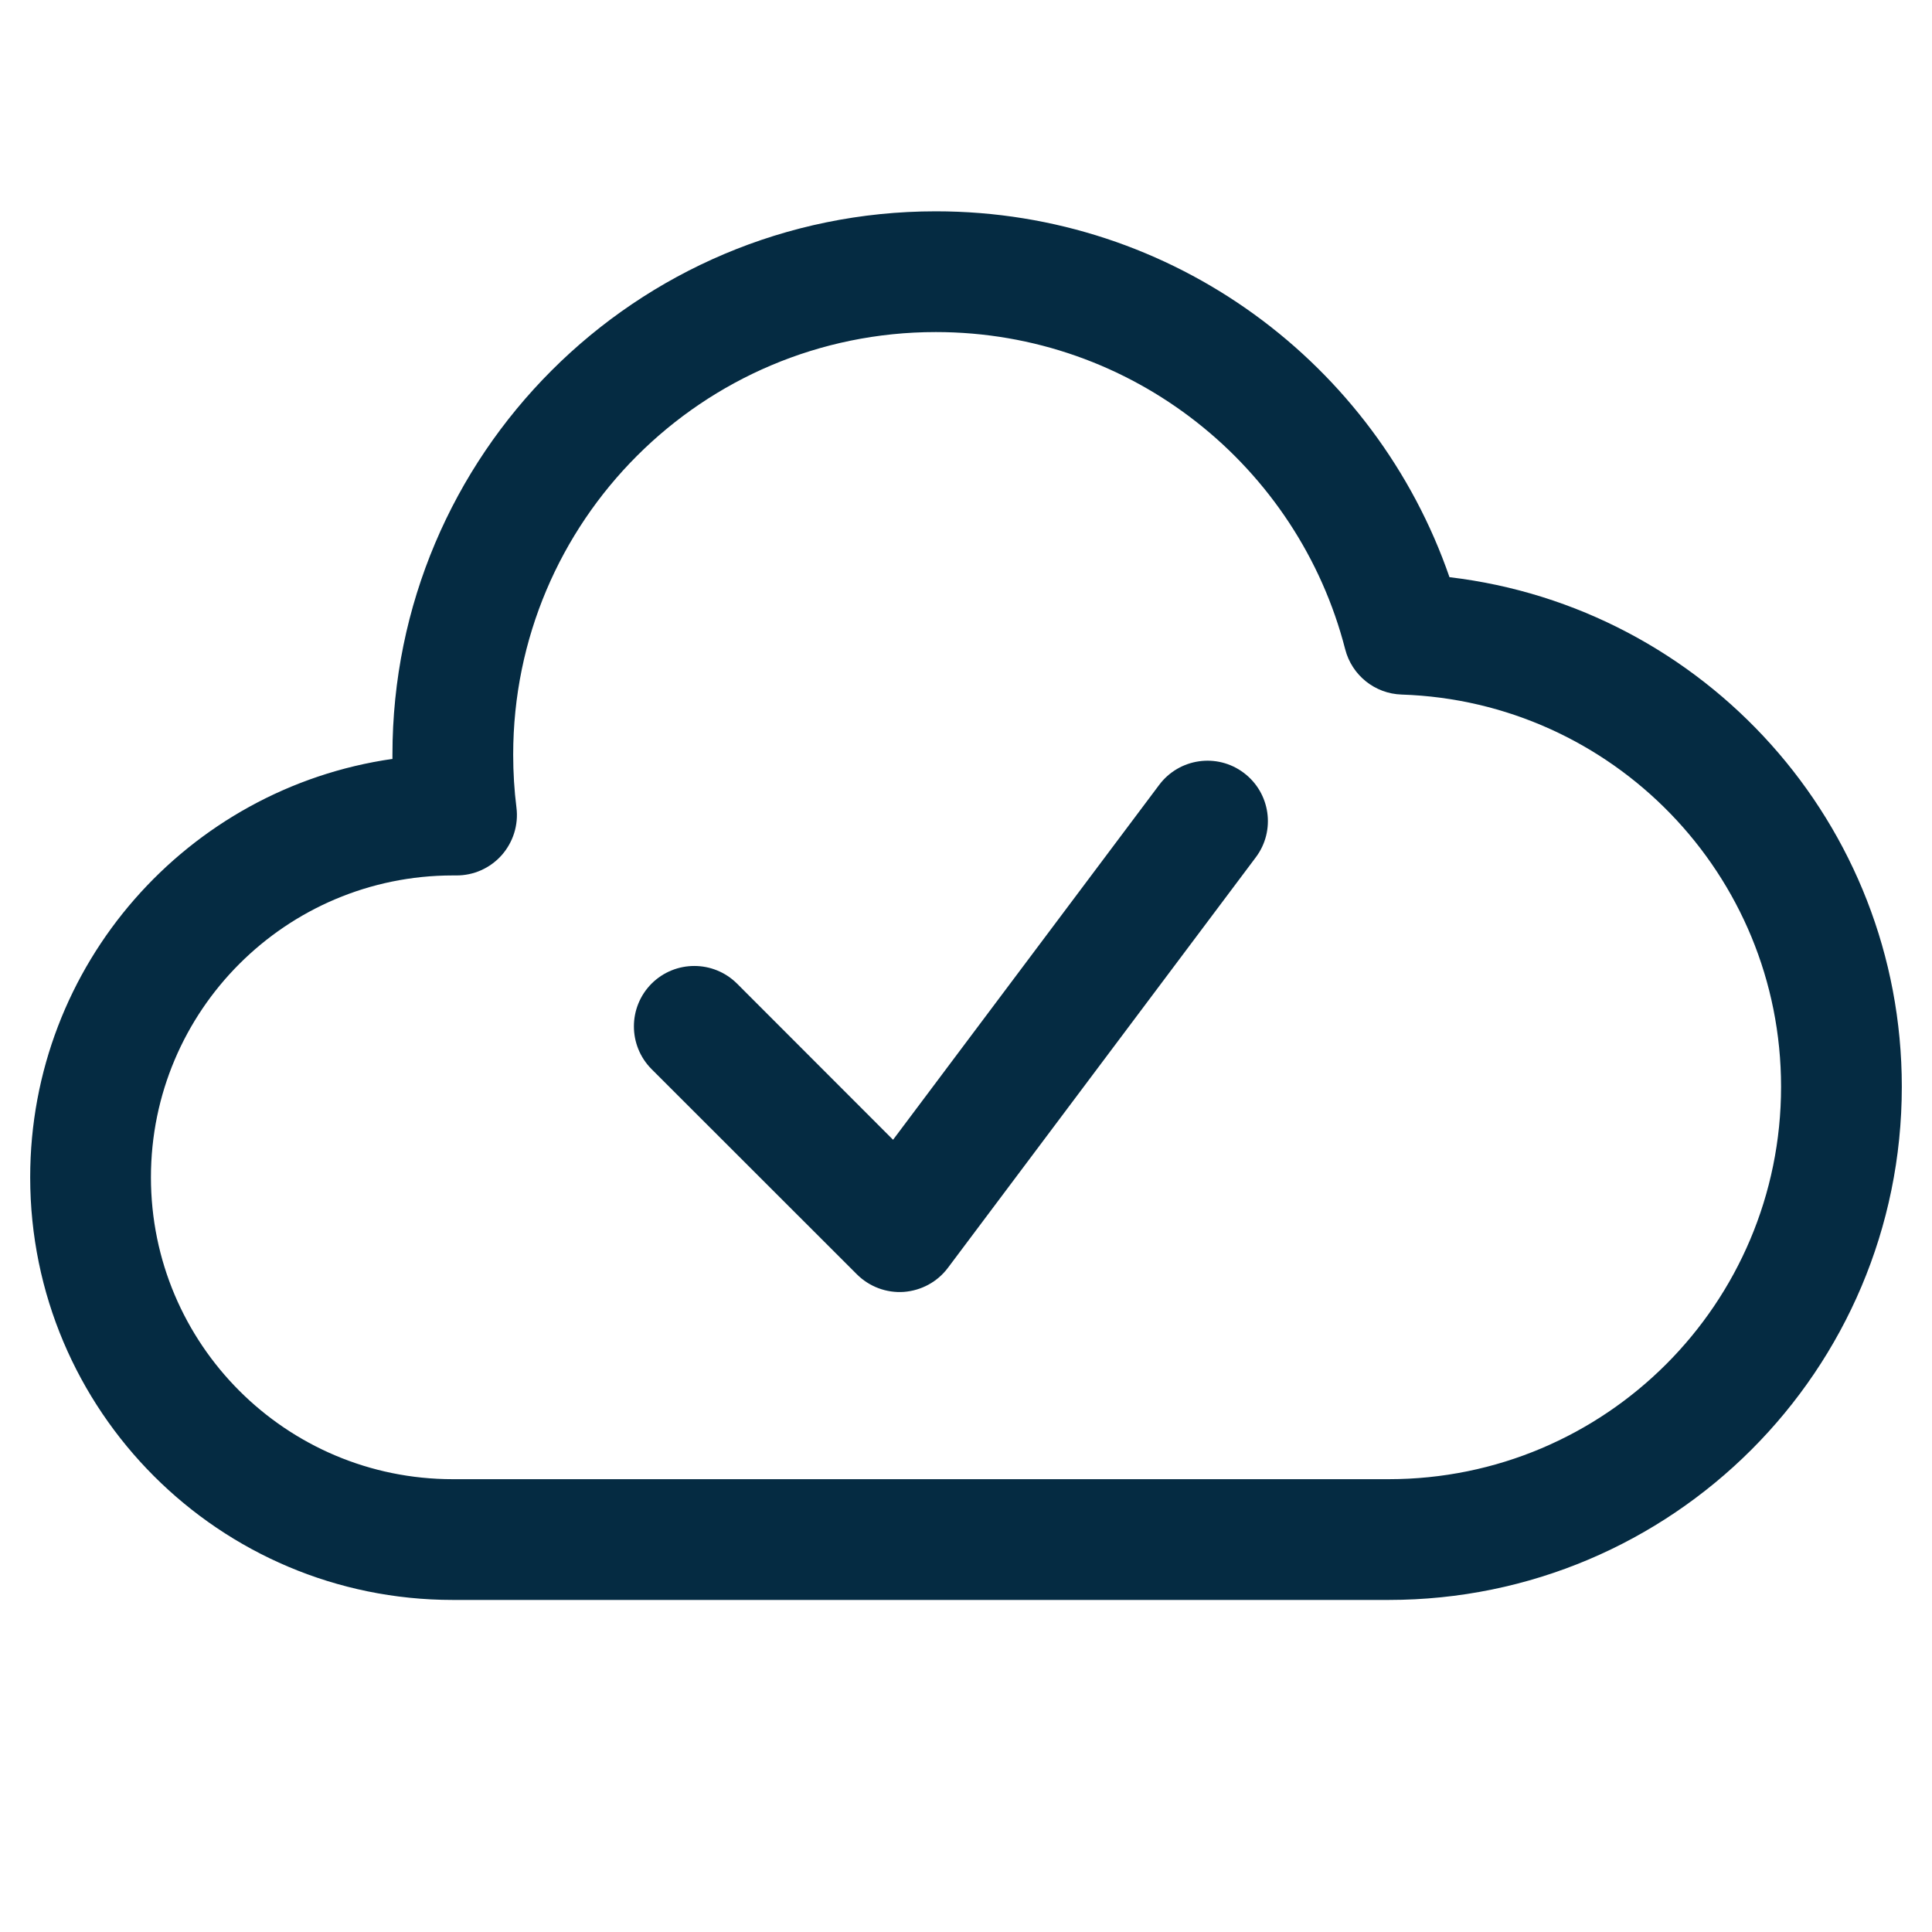 <svg width="16" height="16" viewBox="0 0 16 16" fill="none" xmlns="http://www.w3.org/2000/svg">
<path fill-rule="evenodd" clip-rule="evenodd" d="M4.25 6.25C4.25 4.317 5.817 2.75 7.75 2.75C9.381 2.75 10.752 3.866 11.14 5.376C11.195 5.592 11.386 5.745 11.608 5.752C13.353 5.809 14.75 7.241 14.75 9C14.75 10.795 13.295 12.25 11.5 12.25H11.5H11.5H3.752L3.751 12.25H3.75C2.369 12.25 1.25 11.131 1.25 9.75C1.25 8.37 2.369 7.251 3.749 7.25L3.75 7.25L3.778 7.25C3.922 7.251 4.059 7.19 4.155 7.082C4.25 6.974 4.295 6.831 4.277 6.688C4.259 6.545 4.25 6.399 4.25 6.25ZM3.25 6.25L3.25 6.285C1.554 6.528 0.25 7.987 0.25 9.75C0.25 11.683 1.817 13.25 3.75 13.25L3.752 13.25H3.752H11.5H11.5H11.5H11.5C13.847 13.25 15.75 11.347 15.75 9C15.75 6.823 14.114 5.029 12.004 4.78C11.395 3.017 9.721 1.75 7.75 1.75C5.265 1.75 3.25 3.765 3.25 6.25ZM10.4 7.1C10.566 6.879 10.521 6.566 10.3 6.4C10.079 6.234 9.766 6.279 9.6 6.5L7.396 9.439L6.104 8.146C5.908 7.951 5.592 7.951 5.396 8.146C5.201 8.342 5.201 8.658 5.396 8.854L7.096 10.553C7.199 10.656 7.341 10.709 7.485 10.699C7.63 10.688 7.763 10.616 7.85 10.5L10.4 7.1Z" fill="#052B42"/>
</svg>
